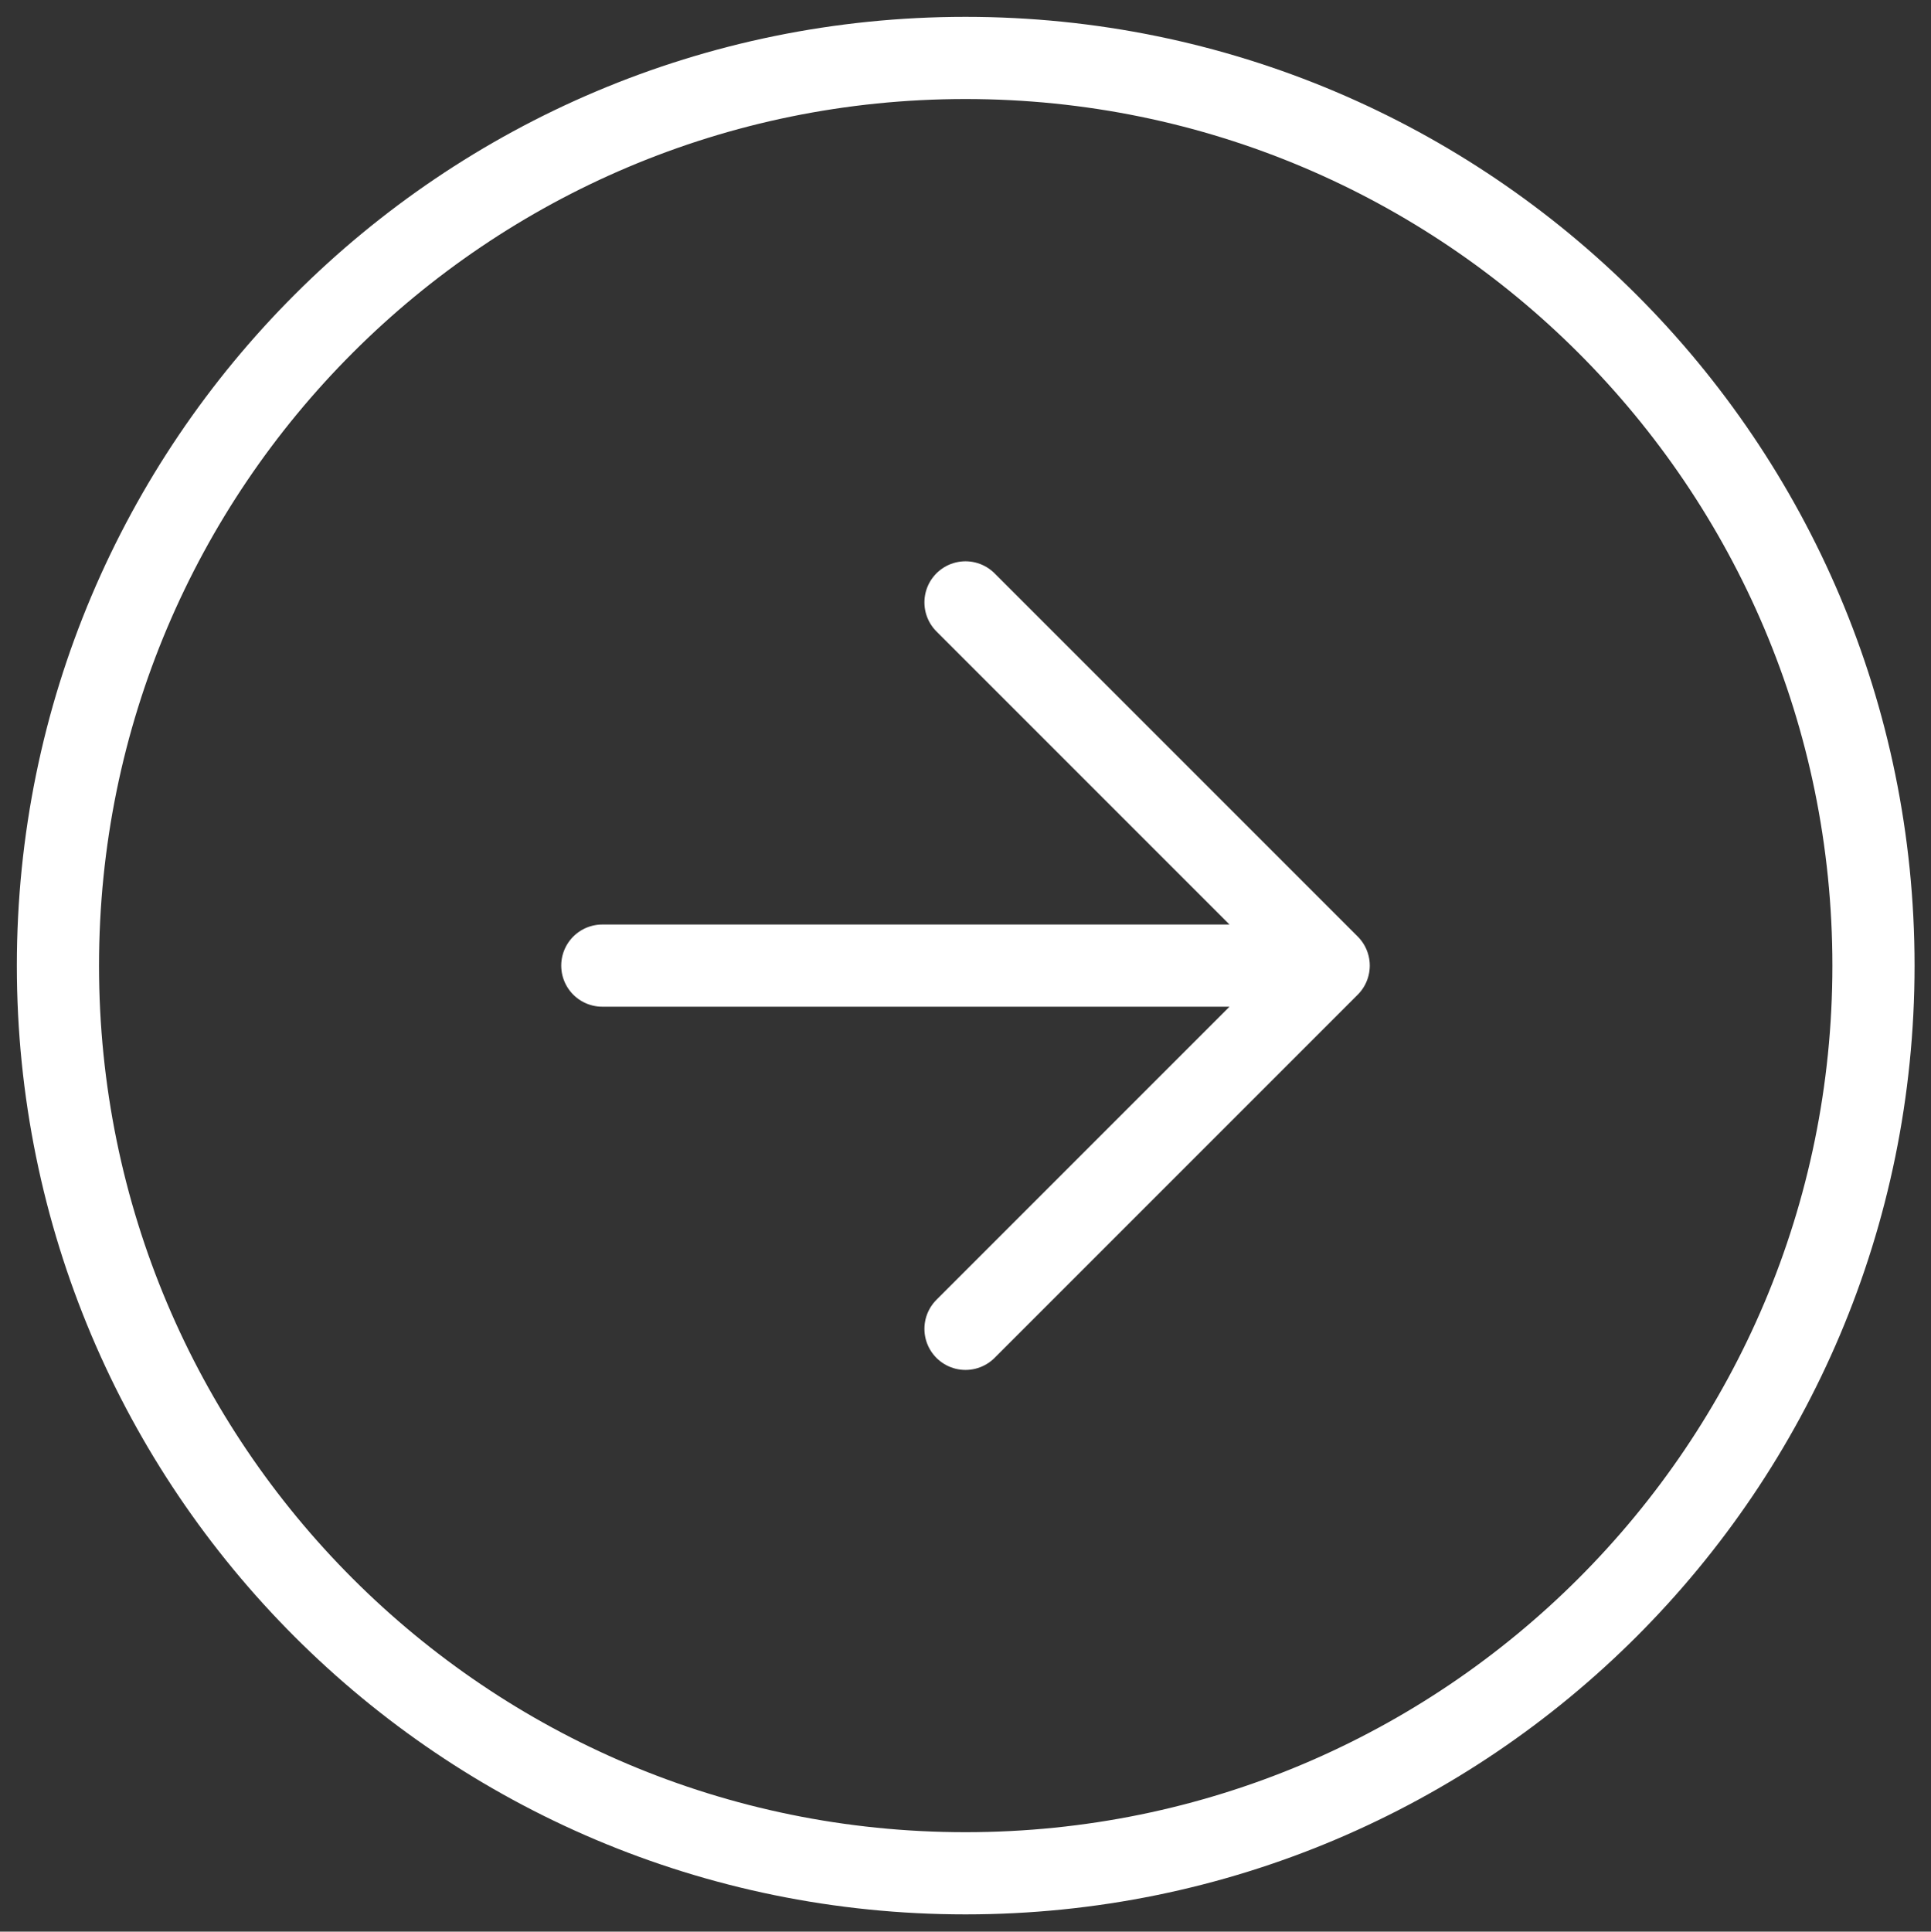 <?xml version="1.0" encoding="utf-8"?>
<!-- Generator: Adobe Illustrator 27.9.1, SVG Export Plug-In . SVG Version: 6.00 Build 0)  -->
<svg version="1.1" id="Layer_1" xmlns="http://www.w3.org/2000/svg" xmlns:xlink="http://www.w3.org/1999/xlink" x="0px" y="0px"
	 viewBox="0 0 47 47.01" style="enable-background:new 0 0 47 47.01;" xml:space="preserve">
<rect x="0" y="0" width="47" height="47.01" fill="#333333" stroke="none"/>
<style type="text/css">
	.st0{fill:none;stroke:#FFFFFF;stroke-width:2;stroke-linecap:round;stroke-linejoin:round;}
</style>
<g id="Icon_feather-arrow-right-circle" transform="translate(1 1)">
	<path id="Path_27077" class="st0" d="M44.6,22.5c0,12.2-9.89,22.09-22.1,22.09S0.41,34.71,0.41,22.5S10.3,0.41,22.5,0.41l0,0
		C34.7,0.41,44.6,10.3,44.6,22.5z"/>
	<path id="Path_27078" class="st0" d="M22.5,31.34l8.84-8.84l-8.84-8.84 M13.66,22.5h17.68"/>
</g>
</svg>

